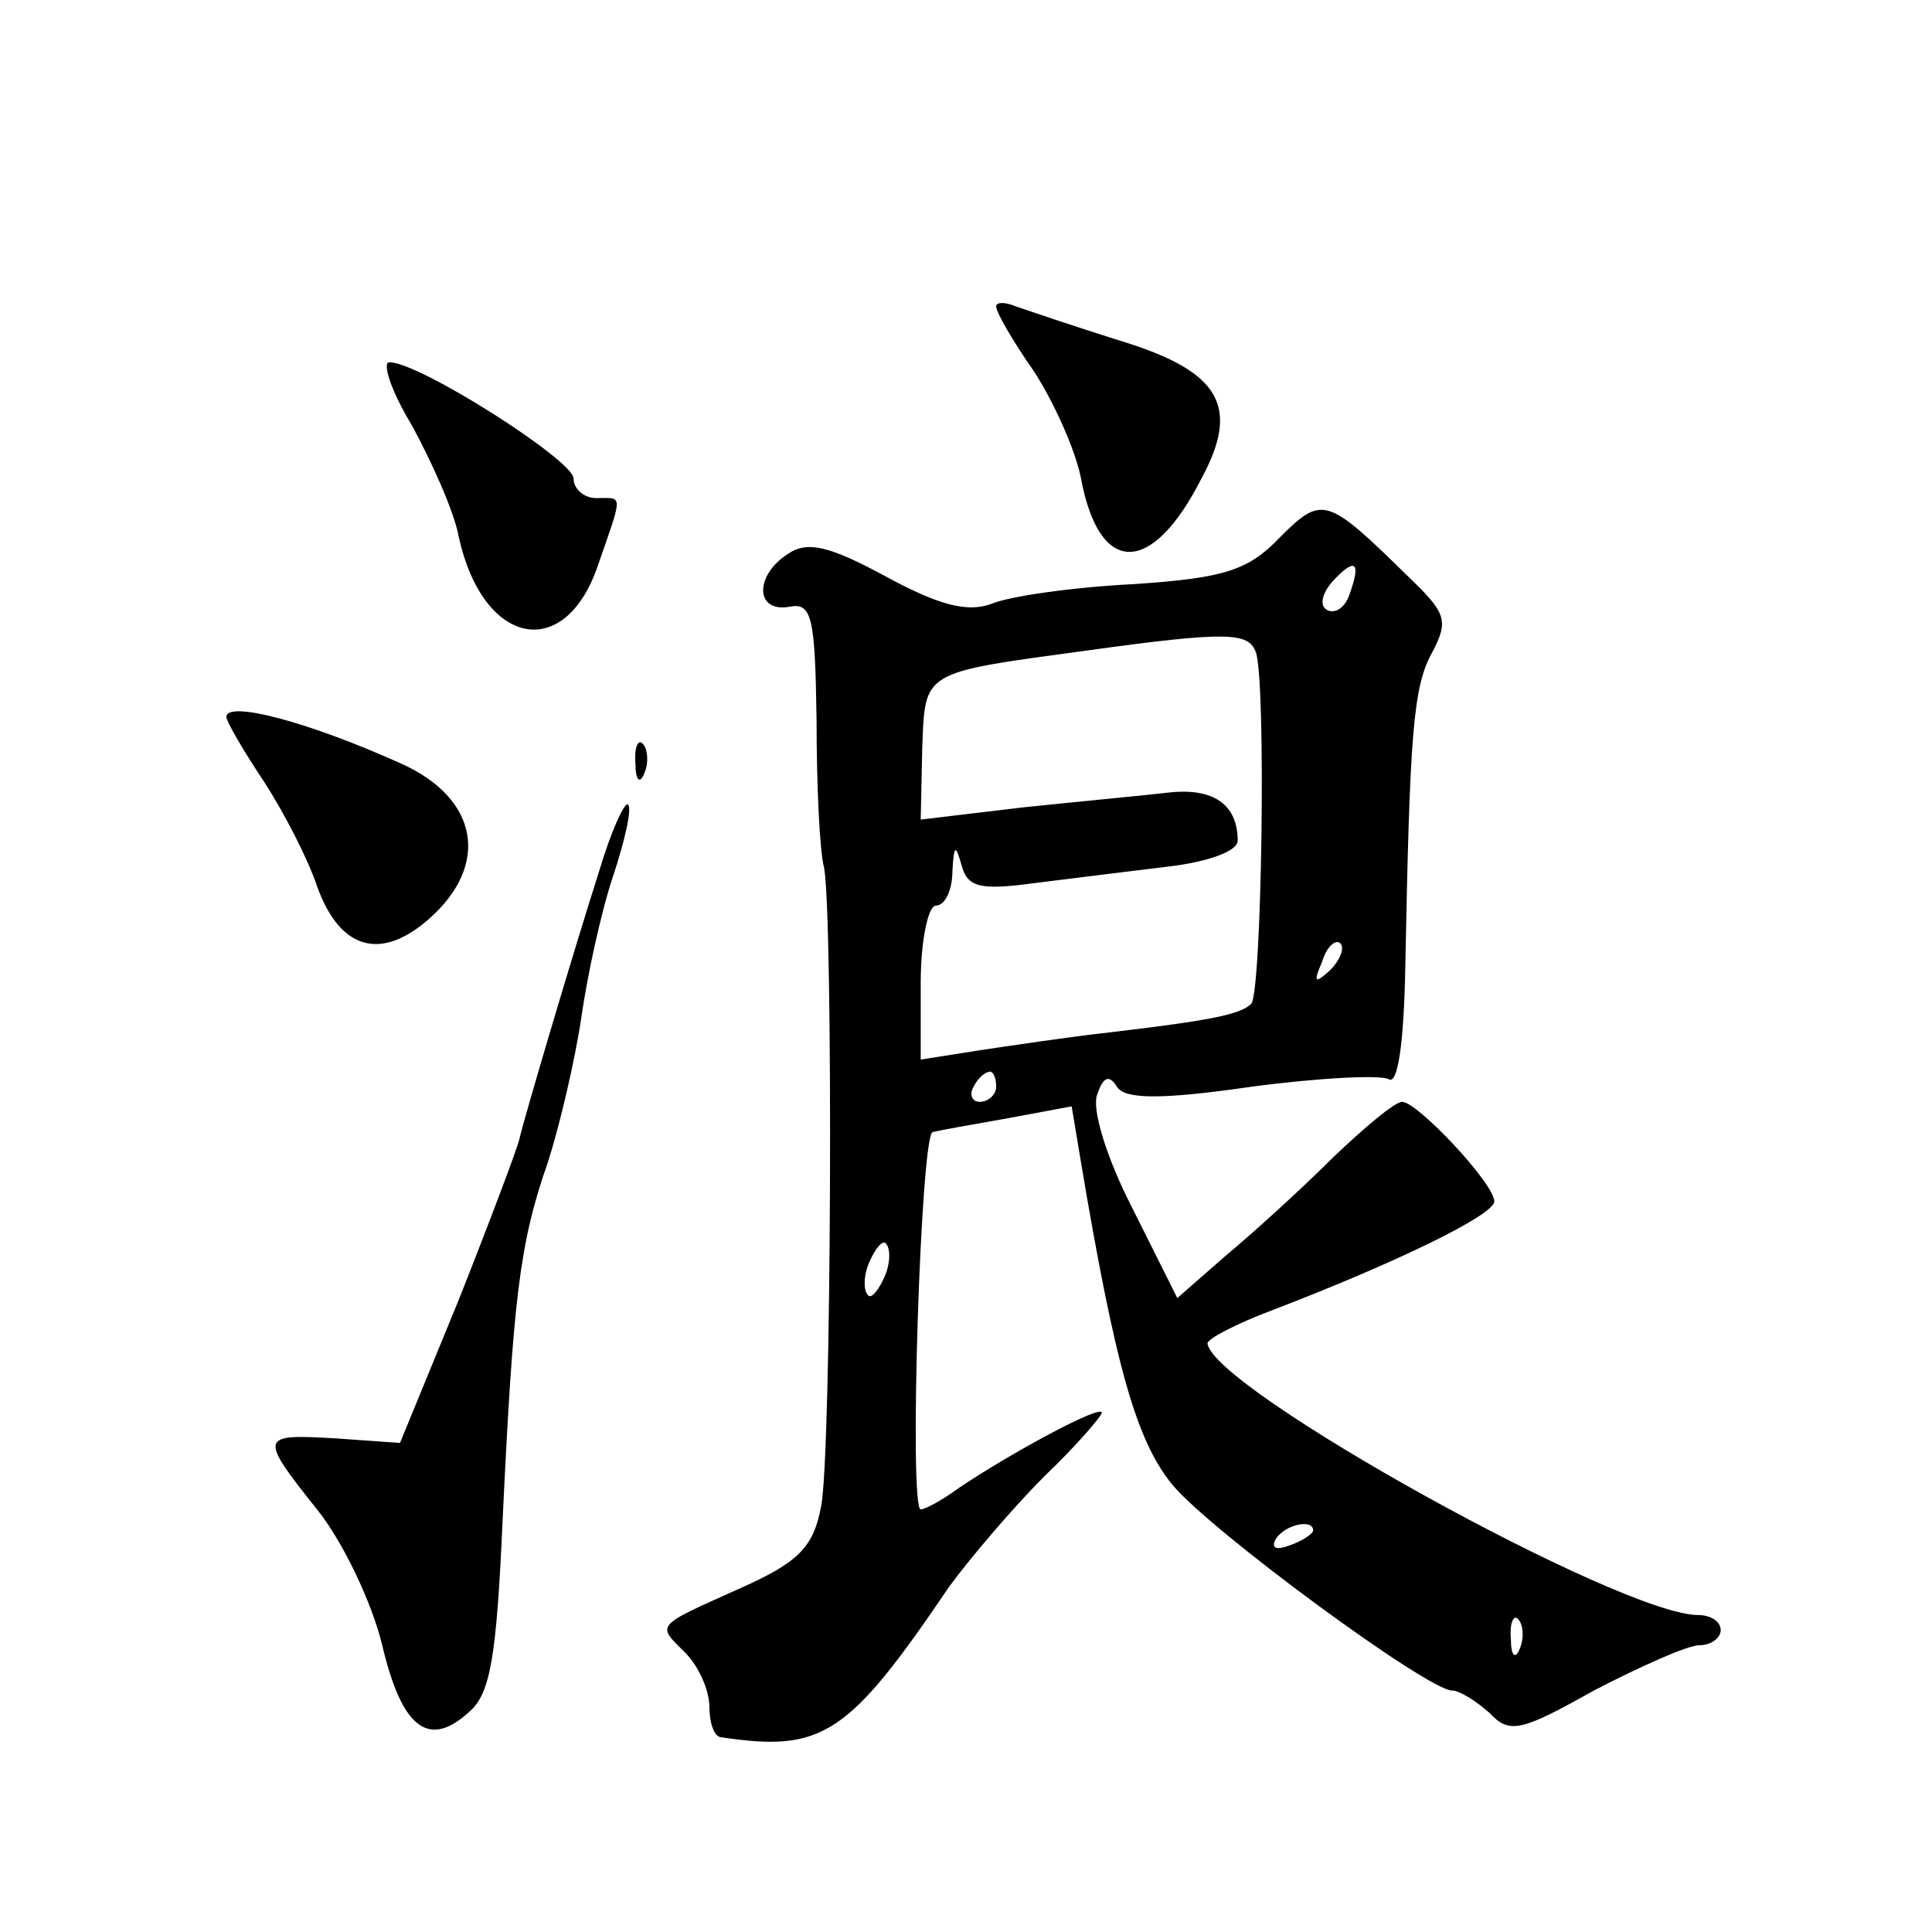 <?xml version="1.0" standalone="no"?>
<!DOCTYPE svg PUBLIC "-//W3C//DTD SVG 20010904//EN"
 "http://www.w3.org/TR/2001/REC-SVG-20010904/DTD/svg10.dtd">
<svg version="1.0" xmlns="http://www.w3.org/2000/svg"
 width="128pt" height="128pt" viewBox="0 0 128 128"
 preserveAspectRatio="xMidYMid meet">
<g transform="translate(0,128) scale(0.1,-0.1)"
fill="#0" stroke="none">
<path d="M660 1077 c0 -4 11 -23 25 -43 13 -20 27 -51 31 -70 12 -66 47 -66 80
-1 26 48 12 71 -53 91 -32 10 -64 21 -70 23 -7 3 -13 3 -13 0z M273 998 c13 -24
28 -57 31 -74 16 -72 70 -83 92 -19 17 49 17 45 -1 45 -8 0 -15 6 -15 13 0 12 -102
77 -122 77 -5 0 1 -19 15 -42z M848 924 c-21 -22 -37 -27 -97 -31 -40 -2 -82 -8
-94 -13 -16 -6 -35 -1 -70 18 -37 20 -52 24 -65 15 -22 -14 -22 -39 1 -35 15 3
17 -7 18 -75 0 -43 2 -87 5 -98 6 -33 5 -388 -2 -423 -5 -27 -15 -37 -53 -54 -58
-26 -56 -24 -37 -43 9 -9 16 -25 16 -36 0 -10 3 -20 8 -20 67 -10 84 1 151 100
14 19 42 52 63 73 21 20 38 40 38 42 0 6 -61 -27 -95 -50 -11 -8 -22 -14 -25 -14
-8 0 0 250 8 250 4 1 26 5 49 9 l43 8 6 -36 c23 -137 37 -186 61 -215 26 -31 169
-136 185 -136 5 0 16 -7 25 -15 13 -14 21 -12 69 15 31 16 62 30 70 30 8 0 14 5
14 10 0 6 -7 10 -15 10 -51 0 -322 150 -325 180 0 3 19 13 43 22 81 31 147 63 147
72 0 12 -51 66 -61 66 -5 0 -25 -17 -46 -37 -21 -21 -53 -50 -71 -65 l-32 -28 -30
60 c-17 33 -27 66 -23 75 4 12 8 13 13 5 5 -8 27 -9 89 0 45 6 86 8 91 5 6 -4 10
23 11 72 3 156 5 188 18 211 11 21 9 26 -16 50 -54 53 -57 54 -85 26z m46 -38 c-3
-9 -10 -13 -15 -10 -5 3 -3 11 4 19 15 16 19 13 11 -9z m-62 -38 c7 -19 4 -225
-3 -233 -7 -7 -26 -11 -94 -19 -27 -3 -67 -9 -87 -12 l-38 -6 0 51 c0 28 5 51 10
51 6 0 11 10 11 23 1 17 2 18 6 4 4 -15 12 -17 49 -12 24 3 64 8 89 11 25 3 45
10 45 17 0 24 -16 35 -45 32 -17 -2 -60 -6 -98 -10 l-67 -8 1 47 c2 52 -1 50 109
65 94 13 107 12 112 -1z m49 -211 c-10 -9 -11 -8 -5 6 3 10 9 15 12 12 3 -3 0 -11
-7 -18z m-221 -77 c0 -5 -5 -10 -11 -10 -5 0 -7 5 -4 10 3 6 8 10 11 10 2 0 4 -4
4 -10z m-74 -126 c-4 -9 -9 -15 -11 -12 -3 3 -3 13 1 22 4 9 9 15 11 12 3 -3 3
-13 -1 -22z m284 -168 c0 -2 -7 -7 -16 -10 -8 -3 -12 -2 -9 4 6 10 25 14 25 6z
m137 -78 c-3 -8 -6 -5 -6 6 -1 11 2 17 5 13 3 -3 4 -12 1 -19z M150 805 c0 -3 11
-22 25 -43 13 -20 29 -51 35 -69 15 -42 42 -50 74 -22 41 36 33 80 -18 103 -62
28 -116 42 -116 31z M421 774 c0 -11 3 -14 6 -6 3 7 2 16 -1 19 -3 4 -6 -2 -5 -13z
M397 703 c-16 -50 -49 -161 -53 -178 -1 -5 -19 -53 -40 -106 l-39 -95 -42 3 c-51
3 -52 2 -13 -47 17 -21 36 -61 43 -89 13 -56 31 -70 58 -45 14 12 18 37 22 127
7 146 11 183 30 237 8 25 18 68 22 95 4 28 13 70 21 94 8 24 13 46 10 48 -2 2 -11
-17 -19 -44z"/>
</g>
</svg>
